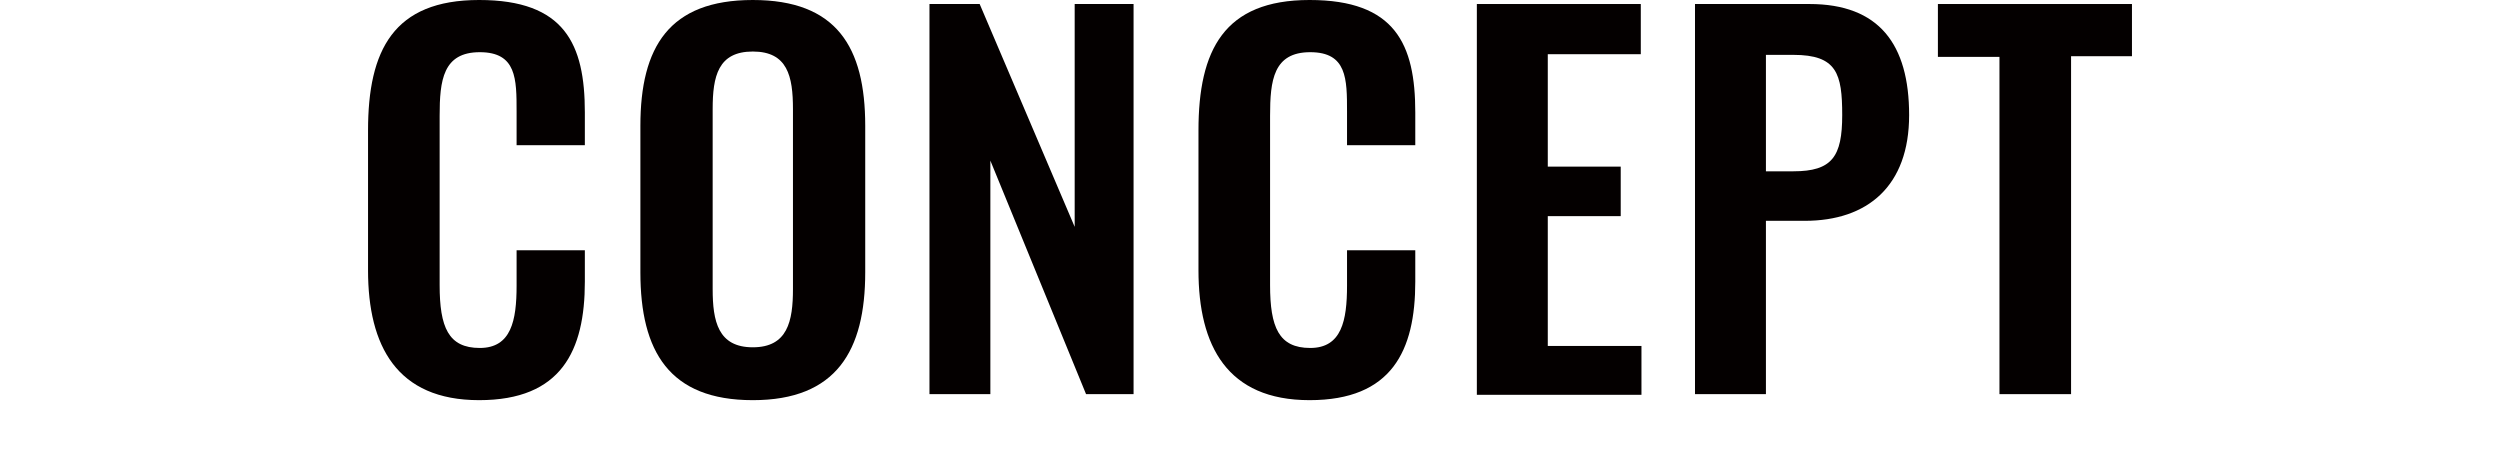 <?xml version="1.0" encoding="UTF-8"?>
<svg id="_レイヤー_1" xmlns="http://www.w3.org/2000/svg" version="1.1" viewBox="0 0 373.6 70.5">
  <!-- Generator: Adobe Illustrator 29.0.1, SVG Export Plug-In . SVG Version: 2.1.0 Build 192)  -->
  <defs>
    <style>
      .st0 {
        display: none;
      }

      .st1 {
        fill: #040000;
      }
    </style>
  </defs>
  <g class="st0">
    <path d="M77.1,59.5c-4.1,0-7.3-.9-9.6-2.6-2.3-1.7-3.9-4.1-4.8-7-.9-2.9-1.3-6.2-1.3-9.8v-20.6c0-3.9.4-7.4,1.3-10.3.9-2.9,2.5-5.2,4.8-6.8C69.7.8,72.9,0,77.1,0s6.5.7,8.7,2c2.1,1.3,3.7,3.3,4.6,5.8.9,2.5,1.4,5.5,1.4,9v4.6h-7.7v-4.1c0-2.2-.1-4.1-.3-5.7-.2-1.7-.8-2.9-1.8-3.9-1-.9-2.6-1.4-4.8-1.4s-4,.5-5,1.5-1.7,2.4-2.1,4.2c-.3,1.8-.5,3.9-.5,6.3v23.1c0,2.9.2,5.2.7,6.9.5,1.7,1.3,2.9,2.4,3.6,1.1.7,2.6,1.1,4.5,1.1s3.8-.5,4.8-1.5c1-1,1.6-2.3,1.8-4.1.2-1.7.4-3.7.4-6v-4.3h7.7v4.3c0,3.6-.4,6.7-1.3,9.4-.9,2.7-2.4,4.8-4.5,6.3-2.1,1.5-5.1,2.3-8.9,2.3h0Z"/>
    <path d="M116.2,59.5c-3.9,0-7.1-.8-9.4-2.3-2.4-1.5-4-3.7-5-6.6-1-2.9-1.5-6.2-1.5-10v-22.1c0-3.8.5-7.1,1.5-9.9,1-2.8,2.7-4.9,5-6.3C109.2.7,112.3,0,116.2,0s7.1.7,9.4,2.2c2.3,1.5,4,3.6,5,6.3,1,2.7,1.5,6,1.5,9.9v22.2c0,3.8-.5,7.1-1.5,9.9-1,2.8-2.7,5-5,6.6-2.3,1.6-5.4,2.3-9.4,2.3h0ZM116.2,53.1c2.2,0,3.8-.4,4.9-1.3,1.1-.9,1.8-2.1,2.2-3.7.4-1.6.6-3.5.6-5.7v-25.6c0-2.2-.2-4-.6-5.6-.4-1.6-1.1-2.8-2.2-3.6-1.1-.8-2.7-1.3-4.9-1.3s-3.8.4-4.9,1.3c-1.1.8-1.9,2-2.3,3.6-.4,1.6-.6,3.4-.6,5.6v25.6c0,2.2.2,4,.6,5.7.4,1.6,1.1,2.9,2.3,3.7,1.1.9,2.8,1.3,4.9,1.3Z"/>
    <path d="M141.9,58.8V.5h5.5l16.6,38.7V.5h6.8v58.3h-5.2l-16.8-39.8v39.8h-6.9Z"/>
    <path d="M196.4,59.5c-4.1,0-7.3-.9-9.6-2.6-2.3-1.7-3.9-4.1-4.8-7-.9-2.9-1.3-6.2-1.3-9.8v-20.6c0-3.9.4-7.4,1.3-10.3.9-2.9,2.5-5.2,4.8-6.8C189,.8,192.2,0,196.4,0s6.5.7,8.7,2c2.1,1.3,3.7,3.3,4.6,5.8.9,2.5,1.4,5.5,1.4,9v4.6h-7.7v-4.1c0-2.2-.1-4.1-.3-5.7-.2-1.7-.8-2.9-1.8-3.9-1-.9-2.6-1.4-4.8-1.4s-4,.5-5,1.5-1.7,2.4-2.1,4.2c-.3,1.8-.5,3.9-.5,6.3v23.1c0,2.9.2,5.2.7,6.9.5,1.7,1.3,2.9,2.4,3.6,1.1.7,2.6,1.1,4.5,1.1s3.8-.5,4.8-1.5c1-1,1.6-2.3,1.8-4.1.2-1.7.4-3.7.4-6v-4.3h7.7v4.3c0,3.6-.4,6.7-1.3,9.4-.9,2.7-2.4,4.8-4.5,6.3-2.1,1.5-5.1,2.3-8.9,2.3h0Z"/>
    <path d="M220.6,58.8V.5h22.6v6h-14.5v19.3h11.7v5.8h-11.7v21.4h14.6v5.8h-22.8,0Z"/>
    <path d="M251.7,58.8V.5h14.5c3.5,0,6.3.6,8.4,1.9,2.1,1.3,3.6,3.1,4.6,5.5,1,2.4,1.4,5.3,1.4,8.7s-.5,5.7-1.6,8c-1.1,2.3-2.7,4-4.8,5.2-2.1,1.2-4.8,1.8-7.9,1.8h-6.4v27.1h-8.1ZM259.9,25.8h3.7c2.4,0,4.2-.3,5.5-.8,1.3-.5,2.3-1.5,2.9-2.8.6-1.3.9-3.2.9-5.6s-.2-4.9-.6-6.4c-.4-1.5-1.3-2.5-2.6-3.1s-3.3-.9-6-.9h-3.8v19.5Z"/>
    <path d="M294.5,58.8V6.6h-9.9V.5h27.6v6h-9.6v52.3s-8.1,0-8.1,0Z"/>
  </g>
  <g>
    <path class="st1" d="M55,40.3v-20.8c0-12,3.8-19.5,16.6-19.5s15.8,6.6,15.8,16.8v4.9h-10.2v-5c0-4.9,0-8.9-5.5-8.9s-6,4.2-6,9.5v25.3c0,6.3,1.3,9.4,6,9.4s5.5-4.1,5.5-9.3v-5.3h10.2v4.7c0,10.3-3.5,17.7-15.8,17.7s-16.6-8.1-16.6-19.4Z"/>
    <path class="st1" d="M95.7,40.7v-21.9c0-11.8,4.3-18.8,16.8-18.8s16.8,7,16.8,18.8v21.9c0,11.7-4.3,19.1-16.8,19.1s-16.8-7.3-16.8-19.1ZM118.5,43.2v-26.9c0-4.9-.8-8.6-6-8.6s-6,3.7-6,8.6v26.9c0,4.8.8,8.7,6,8.7s6-3.9,6-8.7Z"/>
    <path class="st1" d="M139,.6h7.4l14.2,33.3V.6h8.8v58.3h-7.1l-14.3-34.9v34.9h-9.1V.6Z"/>
    <path class="st1" d="M179.1,40.3v-20.8c0-12,3.8-19.5,16.6-19.5s15.8,6.6,15.8,16.8v4.9h-10.2v-5c0-4.9,0-8.9-5.5-8.9s-6,4.2-6,9.5v25.3c0,6.3,1.3,9.4,6,9.4s5.5-4.1,5.5-9.3v-5.3h10.2v4.7c0,10.3-3.5,17.7-15.8,17.7s-16.6-8.1-16.6-19.4Z"/>
    <path class="st1" d="M220.7.6h24.5v7.5h-13.9v16.8h10.9v7.4h-10.9v19.4h14v7.3h-24.6V.6Z"/>
    <path class="st1" d="M253.3.6h17.1c10.4,0,14.9,6,14.9,16.6s-6.2,15.8-15.6,15.8h-5.8v25.9h-10.6V.6ZM268,25.6c5.8,0,7.3-2.2,7.3-8.4s-.8-9-7.3-9h-4.1v17.4h4.1Z"/>
    <path class="st1" d="M298.9,8.5h-9.3V.6h29v7.8h-9.1v50.5h-10.7V8.5Z"/>
  </g>
</svg>